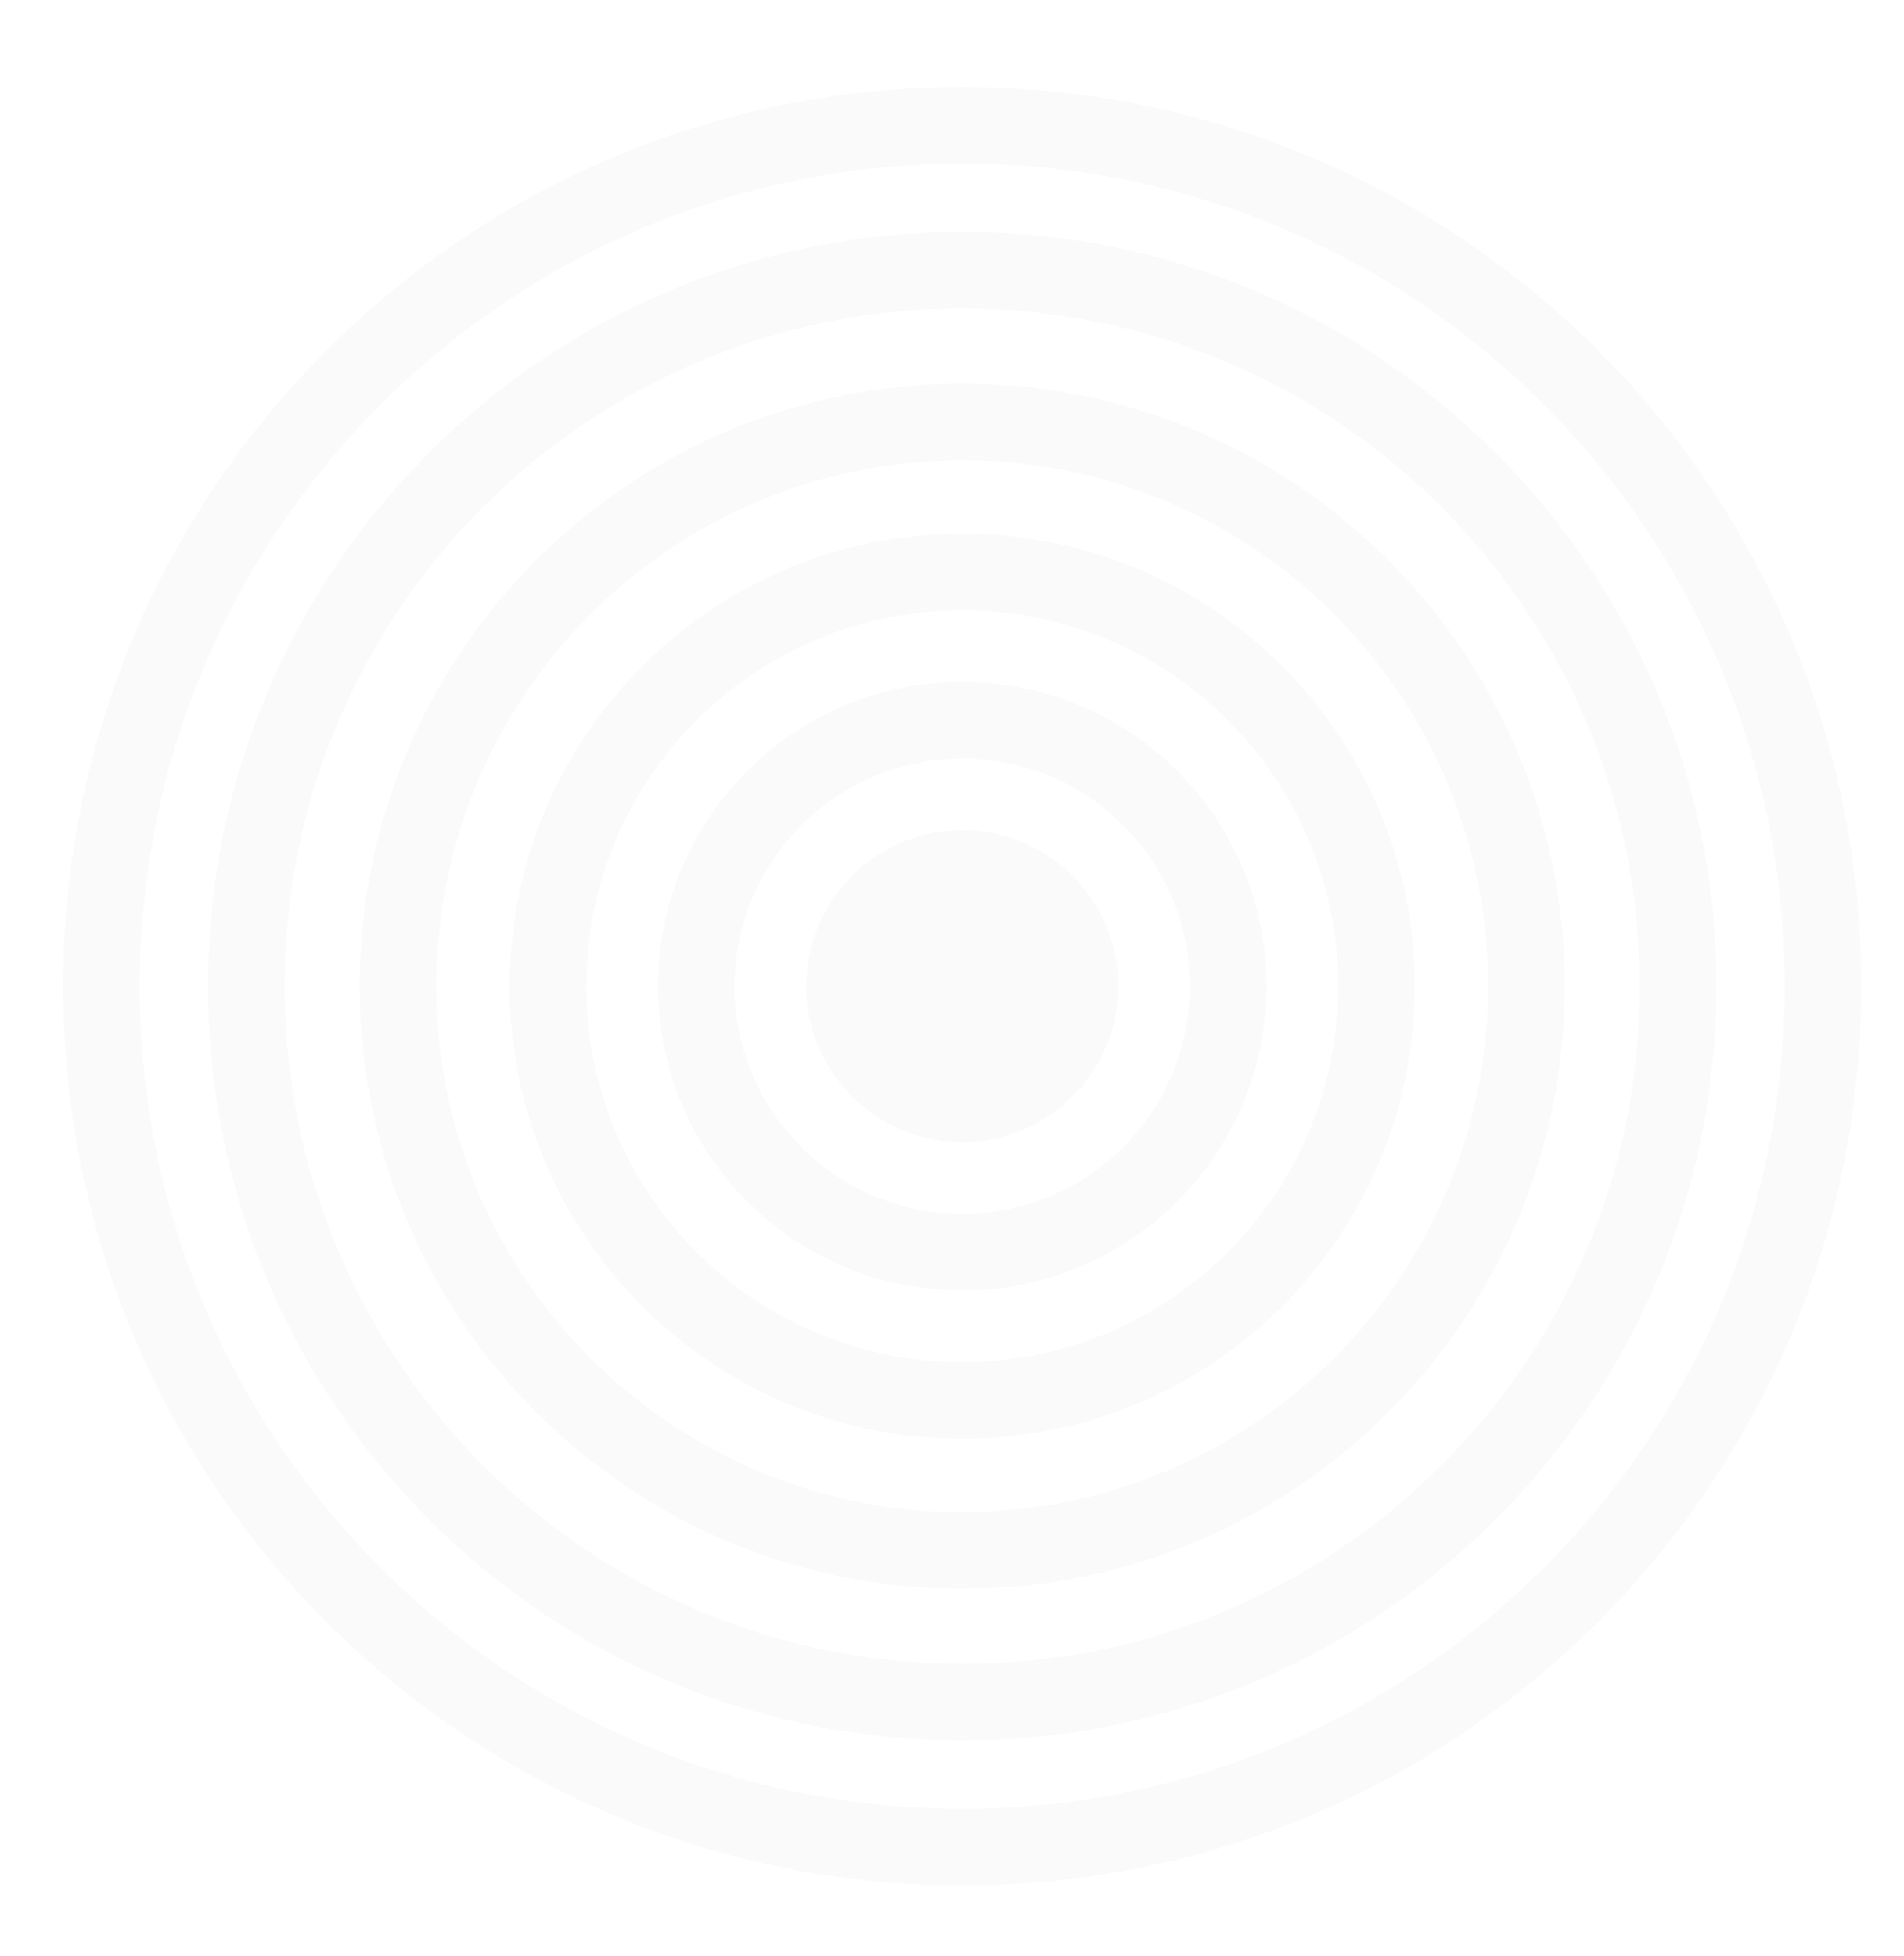 <?xml version="1.0" encoding="UTF-8"?> <svg xmlns="http://www.w3.org/2000/svg" width="475" height="488" viewBox="0 0 475 488" fill="none"> <g opacity="0.15"> <mask id="mask0_37_296" style="mask-type:alpha" maskUnits="userSpaceOnUse" x="0" y="0" width="475" height="488"> <rect x="0.106" y="0.106" width="474.787" height="487.12" fill="#6ED96C" stroke="#3C3C3C" stroke-width="0.213"></rect> </mask> <g mask="url(#mask0_37_296)"> <path opacity="0.15" fill-rule="evenodd" clip-rule="evenodd" d="M445.233 246.005C445.233 359.323 353.37 451.186 240.052 451.186C126.733 451.186 34.87 359.323 34.87 246.005C34.87 132.686 126.733 40.824 240.052 40.824C353.37 40.824 445.233 132.686 445.233 246.005ZM464.369 246.005C464.369 369.892 363.939 470.322 240.052 470.322C116.165 470.322 15.734 369.892 15.734 246.005C15.734 122.118 116.165 21.688 240.052 21.688C363.939 21.688 464.369 122.118 464.369 246.005ZM240.052 415.04C333.407 415.04 409.087 339.361 409.087 246.005C409.087 152.649 333.407 76.969 240.052 76.969C146.696 76.969 71.016 152.649 71.016 246.005C71.016 339.361 146.696 415.04 240.052 415.04ZM240.052 434.176C343.976 434.176 428.223 349.929 428.223 246.005C428.223 142.081 343.976 57.834 240.052 57.834C136.127 57.834 51.88 142.081 51.88 246.005C51.88 349.929 136.127 434.176 240.052 434.176ZM240.052 377.193C312.505 377.193 371.24 318.458 371.24 246.005C371.24 173.552 312.505 114.816 240.052 114.816C167.598 114.816 108.863 173.552 108.863 246.005C108.863 318.458 167.598 377.193 240.052 377.193ZM240.052 396.329C323.074 396.329 390.376 329.027 390.376 246.005C390.376 162.983 323.074 95.68 240.052 95.68C157.03 95.68 89.727 162.983 89.727 246.005C89.727 329.027 157.03 396.329 240.052 396.329ZM333.818 246.005C333.818 297.791 291.838 339.772 240.052 339.772C188.266 339.772 146.285 297.791 146.285 246.005C146.285 194.219 188.266 152.238 240.052 152.238C291.838 152.238 333.818 194.219 333.818 246.005ZM352.955 246.005C352.955 308.359 302.406 358.908 240.052 358.908C177.697 358.908 127.149 308.359 127.149 246.005C127.149 183.65 177.697 133.102 240.052 133.102C302.406 133.102 352.955 183.65 352.955 246.005ZM240.052 302.775C271.405 302.775 296.822 277.358 296.822 246.005C296.822 214.651 271.405 189.235 240.052 189.235C208.698 189.235 183.281 214.651 183.281 246.005C183.281 277.358 208.698 302.775 240.052 302.775ZM240.052 321.911C281.974 321.911 315.958 287.927 315.958 246.005C315.958 204.083 281.974 170.098 240.052 170.098C198.13 170.098 164.145 204.083 164.145 246.005C164.145 287.927 198.13 321.911 240.052 321.911ZM278.962 246.005C278.962 267.494 261.541 284.915 240.052 284.915C218.562 284.915 201.142 267.494 201.142 246.005C201.142 224.515 218.562 207.095 240.052 207.095C261.541 207.095 278.962 224.515 278.962 246.005Z" fill="#4D334B"></path> </g> </g> </svg> 